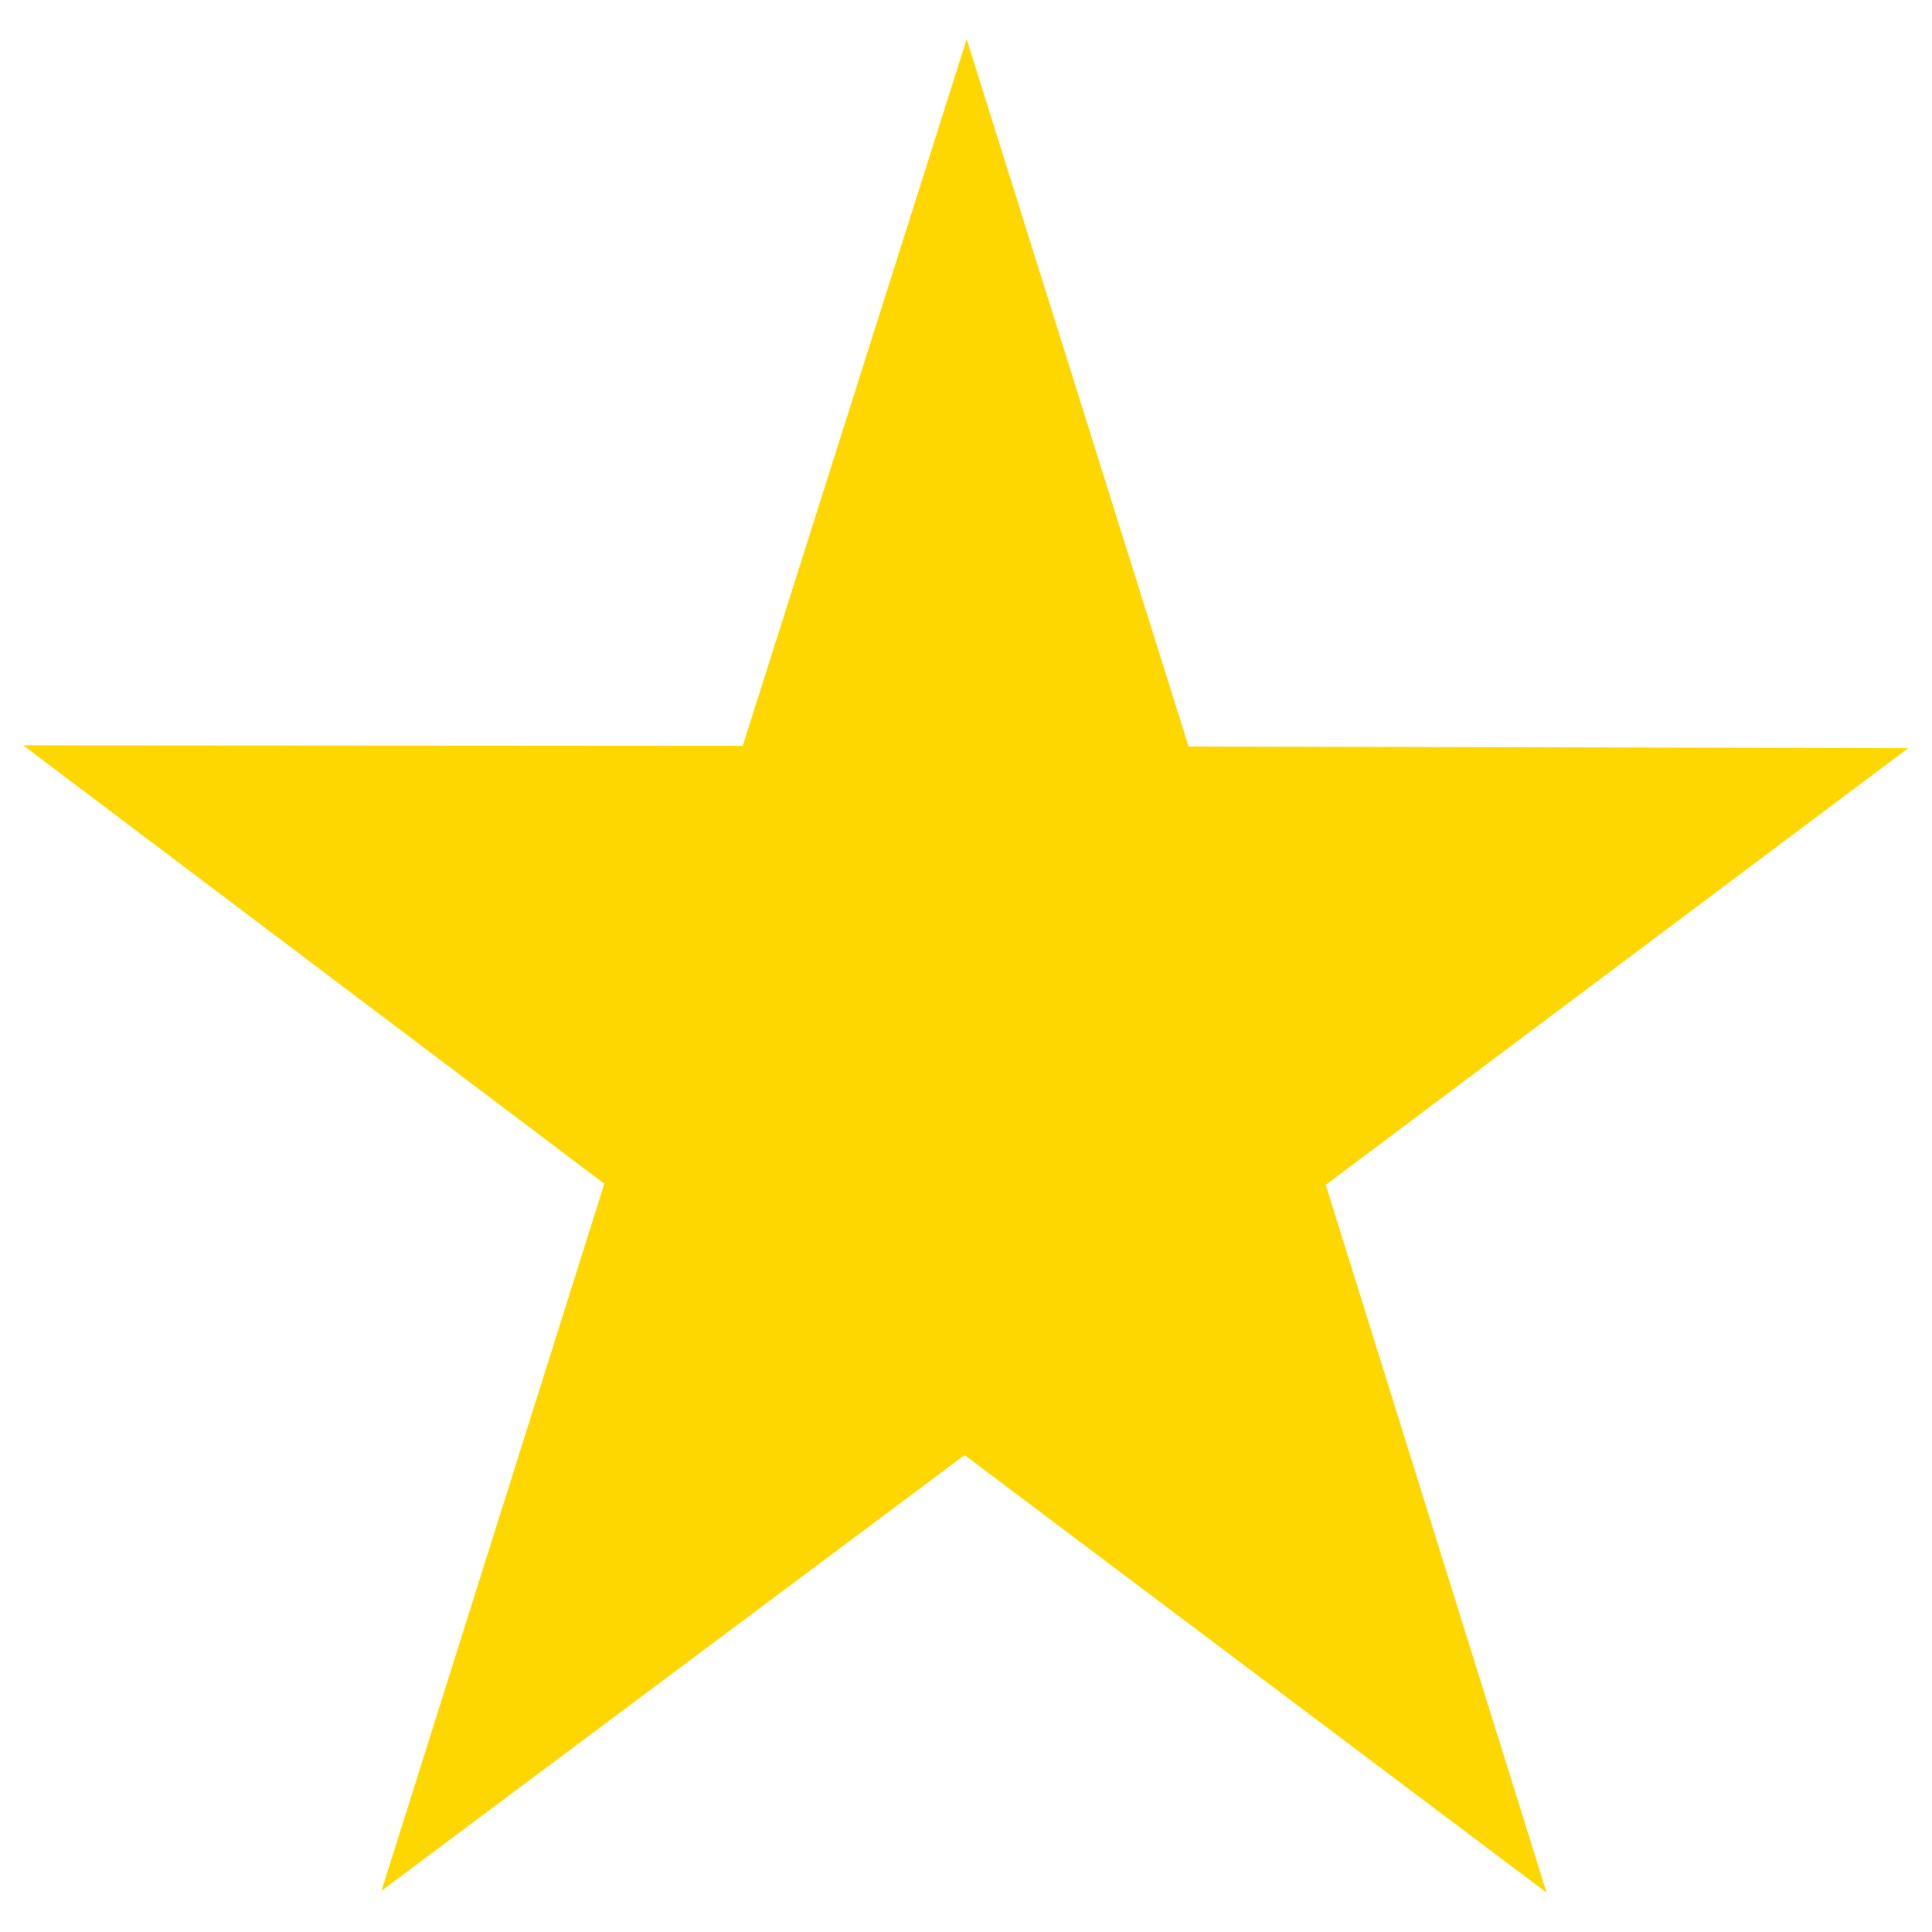 <svg version="1.0" preserveAspectRatio="xMidYMid meet" height="1024" viewBox="0 0 768 768" zoomAndPan="magnify" width="1024" xmlns:xlink="http://www.w3.org/1999/xlink" xmlns="http://www.w3.org/2000/svg"><defs><clipPath id="a836ab451a"><path clip-rule="nonzero" d="M 9.234 15.363 L 758.484 15.363 L 758.484 752.613 L 9.234 752.613 Z M 9.234 15.363"></path></clipPath></defs><g clip-path="url(#a836ab451a)"><path fill-rule="evenodd" fill-opacity="1" d="M 614.746 752.312 L 383.445 578.418 L 151.66 751.609 L 240.238 470.559 L 9.211 296.281 L 295.266 296.48 L 384.273 15.59 L 472.484 296.758 L 758.535 297.426 L 527.004 471 L 614.781 752.305 Z M 614.746 752.312" fill="#ffd700"></path></g></svg>